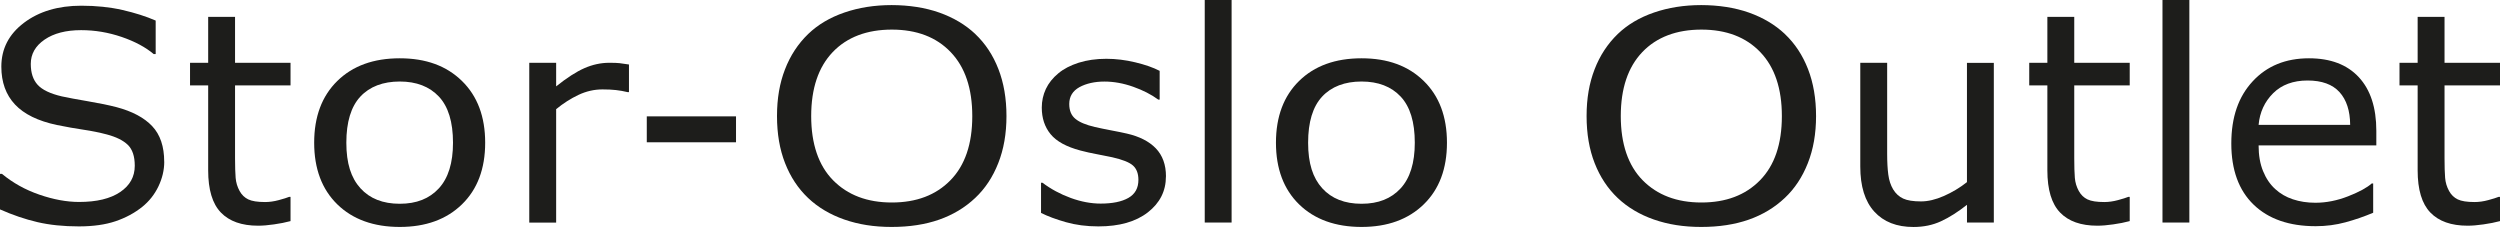 <?xml version="1.0" encoding="UTF-8"?>
<svg width="170px" height="16px" viewBox="0 0 170 16" version="1.1" xmlns="http://www.w3.org/2000/svg" xmlns:xlink="http://www.w3.org/1999/xlink">
    <title>storoslooutlet</title>
    <g id="storoslooutlet" stroke="none" stroke-width="1" fill="none" fill-rule="evenodd">
        <g id="Logo_Stor-Oslo_Outlet_H" transform="translate(0, 0)" fill="#1D1D1B" fill-rule="nonzero">
            <path d="M11.169,10.997 C11.169,11.563 11.037,12.12 10.775,12.671 C10.512,13.222 10.143,13.687 9.669,14.07 C9.15,14.484 8.547,14.81 7.856,15.044 C7.165,15.278 6.334,15.395 5.36,15.395 C4.315,15.395 3.378,15.298 2.544,15.104 C1.711,14.91 0.862,14.621 8.11639611e-15,14.239 L8.11639611e-15,11.825 L0.137,11.825 C0.871,12.434 1.716,12.905 2.676,13.236 C3.635,13.567 4.538,13.733 5.38,13.733 C6.574,13.733 7.502,13.51 8.167,13.062 C8.833,12.614 9.164,12.02 9.164,11.271 C9.164,10.629 9.007,10.158 8.693,9.852 C8.379,9.547 7.899,9.31 7.259,9.141 C6.774,9.013 6.245,8.904 5.68,8.821 C5.112,8.738 4.512,8.63 3.875,8.501 C2.59,8.23 1.639,7.765 1.019,7.105 C0.4,6.445 0.091,5.589 0.091,4.532 C0.091,3.318 0.603,2.327 1.628,1.551 C2.653,0.777 3.952,0.388 5.529,0.388 C6.545,0.388 7.479,0.485 8.33,0.68 C9.178,0.874 9.932,1.114 10.586,1.399 L10.586,3.675 L10.449,3.675 C9.898,3.21 9.173,2.821 8.276,2.513 C7.376,2.205 6.46,2.05 5.517,2.05 C4.486,2.05 3.658,2.265 3.033,2.693 C2.407,3.121 2.093,3.672 2.093,4.346 C2.093,4.949 2.247,5.423 2.559,5.766 C2.87,6.108 3.418,6.371 4.204,6.554 C4.618,6.645 5.209,6.754 5.974,6.885 C6.739,7.014 7.388,7.148 7.919,7.285 C8.995,7.57 9.806,8.002 10.349,8.579 C10.895,9.155 11.166,9.964 11.166,11 L11.169,10.997 Z" id="Path"></path>
            <path d="M19.756,15.035 C19.413,15.127 19.039,15.201 18.633,15.258 C18.228,15.318 17.868,15.347 17.548,15.347 C16.44,15.347 15.598,15.05 15.021,14.453 C14.444,13.856 14.156,12.899 14.156,11.583 L14.156,5.806 L12.922,5.806 L12.922,4.269 L14.156,4.269 L14.156,1.148 L15.983,1.148 L15.983,4.269 L19.756,4.269 L19.756,5.806 L15.983,5.806 L15.983,10.755 C15.983,11.326 15.998,11.771 16.023,12.091 C16.049,12.411 16.14,12.711 16.295,12.991 C16.437,13.25 16.634,13.439 16.883,13.559 C17.131,13.679 17.514,13.739 18.025,13.739 C18.322,13.739 18.633,13.696 18.959,13.607 C19.282,13.519 19.516,13.448 19.659,13.388 L19.756,13.388 L19.756,15.032 L19.756,15.035 Z" id="Path"></path>
            <path d="M32.992,9.704 C32.992,11.474 32.466,12.871 31.413,13.896 C30.359,14.921 28.948,15.432 27.183,15.432 C25.419,15.432 23.985,14.921 22.937,13.896 C21.889,12.871 21.364,11.474 21.364,9.704 C21.364,7.933 21.889,6.534 22.937,5.506 C23.985,4.478 25.401,3.964 27.183,3.964 C28.965,3.964 30.362,4.478 31.413,5.506 C32.466,6.534 32.992,7.933 32.992,9.704 Z M30.804,9.704 C30.804,8.296 30.485,7.251 29.845,6.568 C29.205,5.886 28.317,5.543 27.183,5.543 C26.05,5.543 25.139,5.886 24.505,6.568 C23.868,7.253 23.551,8.299 23.551,9.704 C23.551,11.109 23.871,12.097 24.51,12.802 C25.15,13.507 26.041,13.856 27.183,13.856 C28.326,13.856 29.197,13.507 29.839,12.811 C30.482,12.114 30.804,11.077 30.804,9.704 Z" id="Shape"></path>
            <path d="M42.767,6.263 L42.67,6.263 C42.399,6.197 42.133,6.151 41.876,6.123 C41.619,6.094 41.316,6.08 40.968,6.08 C40.405,6.08 39.86,6.205 39.334,6.454 C38.809,6.702 38.304,7.025 37.818,7.422 L37.818,15.135 L35.99,15.135 L35.99,4.269 L37.818,4.269 L37.818,5.874 C38.543,5.292 39.186,4.878 39.74,4.635 C40.294,4.392 40.859,4.269 41.436,4.269 C41.753,4.269 41.985,4.278 42.127,4.295 C42.27,4.312 42.484,4.341 42.77,4.386 L42.77,6.263 L42.767,6.263 Z" id="Path"></path>
            <polygon id="Path" points="50.049 9.675 43.981 9.675 43.981 7.913 50.049 7.913"></polygon>
            <path d="M66.318,2.313 C67.003,2.961 67.526,3.755 67.891,4.695 C68.257,5.634 68.44,6.702 68.44,7.893 C68.44,9.084 68.254,10.155 67.88,11.097 C67.509,12.04 66.986,12.828 66.318,13.456 C65.627,14.11 64.807,14.604 63.865,14.935 C62.92,15.267 61.843,15.432 60.632,15.432 C59.421,15.432 58.379,15.264 57.411,14.927 C56.446,14.59 55.623,14.101 54.947,13.459 C54.27,12.816 53.75,12.028 53.385,11.094 C53.019,10.161 52.836,9.095 52.836,7.893 C52.836,6.691 53.016,5.654 53.379,4.718 C53.739,3.781 54.267,2.978 54.958,2.31 C55.621,1.673 56.44,1.188 57.422,0.851 C58.405,0.514 59.473,0.346 60.632,0.346 C61.792,0.346 62.917,0.517 63.876,0.857 C64.836,1.197 65.65,1.682 66.318,2.31 L66.318,2.313 Z M66.115,7.896 C66.115,6.017 65.627,4.566 64.647,3.544 C63.671,2.522 62.334,2.013 60.644,2.013 C58.953,2.013 57.597,2.524 56.623,3.544 C55.649,4.566 55.161,6.017 55.161,7.896 C55.161,9.775 55.658,11.251 56.649,12.257 C57.642,13.265 58.973,13.77 60.644,13.77 C62.314,13.77 63.642,13.268 64.63,12.257 C65.618,11.249 66.115,9.795 66.115,7.896 Z" id="Shape"></path>
            <path d="M79.283,12 C79.283,12.991 78.872,13.804 78.052,14.441 C77.232,15.078 76.113,15.395 74.691,15.395 C73.886,15.395 73.149,15.298 72.478,15.107 C71.807,14.915 71.244,14.707 70.79,14.478 L70.79,12.425 L70.887,12.425 C71.464,12.859 72.107,13.205 72.812,13.462 C73.517,13.719 74.197,13.844 74.845,13.844 C75.648,13.844 76.279,13.716 76.733,13.456 C77.187,13.196 77.412,12.788 77.412,12.231 C77.412,11.803 77.29,11.48 77.044,11.257 C76.798,11.037 76.324,10.849 75.625,10.692 C75.365,10.635 75.028,10.566 74.608,10.489 C74.191,10.412 73.808,10.326 73.466,10.235 C72.512,9.981 71.838,9.612 71.438,9.121 C71.038,8.633 70.841,8.03 70.841,7.316 C70.841,6.868 70.933,6.448 71.118,6.051 C71.304,5.657 71.584,5.303 71.961,4.992 C72.324,4.686 72.786,4.446 73.346,4.266 C73.906,4.089 74.534,3.998 75.228,3.998 C75.876,3.998 76.533,4.078 77.198,4.238 C77.864,4.398 78.415,4.589 78.857,4.818 L78.857,6.771 L78.76,6.771 C78.292,6.428 77.727,6.137 77.058,5.9 C76.39,5.663 75.736,5.546 75.094,5.546 C74.451,5.546 73.863,5.674 73.4,5.928 C72.94,6.185 72.709,6.565 72.709,7.071 C72.709,7.519 72.849,7.856 73.129,8.082 C73.4,8.31 73.843,8.493 74.451,8.636 C74.788,8.713 75.165,8.79 75.585,8.87 C76.005,8.95 76.35,9.018 76.63,9.084 C77.478,9.278 78.135,9.612 78.595,10.086 C79.054,10.566 79.286,11.2 79.286,11.991 L79.283,12 Z" id="Path"></path>
            <polygon id="Path" points="83.749 15.132 81.922 15.132 81.922 2.02909903e-15 83.749 2.02909903e-15"></polygon>
            <path d="M98.393,9.704 C98.393,11.474 97.868,12.871 96.814,13.896 C95.76,14.921 94.35,15.432 92.585,15.432 C90.82,15.432 89.386,14.921 88.338,13.896 C87.29,12.871 86.765,11.474 86.765,9.704 C86.765,7.933 87.29,6.534 88.338,5.506 C89.386,4.478 90.803,3.964 92.585,3.964 C94.367,3.964 95.763,4.478 96.814,5.506 C97.868,6.534 98.393,7.933 98.393,9.704 Z M96.206,9.704 C96.206,8.296 95.886,7.251 95.246,6.568 C94.607,5.886 93.718,5.543 92.585,5.543 C91.451,5.543 90.54,5.886 89.906,6.568 C89.269,7.253 88.952,8.299 88.952,9.704 C88.952,11.109 89.272,12.097 89.912,12.802 C90.551,13.507 91.442,13.856 92.585,13.856 C93.727,13.856 94.598,13.507 95.241,12.811 C95.883,12.114 96.206,11.077 96.206,9.704 L96.206,9.704 Z" id="Shape"></path>
            <path d="M121.37,2.313 C122.056,2.961 122.578,3.755 122.944,4.695 C123.309,5.634 123.492,6.702 123.492,7.893 C123.492,9.084 123.306,10.155 122.932,11.097 C122.561,12.04 122.038,12.828 121.37,13.456 C120.679,14.11 119.86,14.604 118.917,14.935 C117.972,15.267 116.895,15.432 115.685,15.432 C114.474,15.432 113.431,15.264 112.463,14.927 C111.498,14.59 110.676,14.101 109.999,13.459 C109.322,12.816 108.802,12.028 108.437,11.094 C108.071,10.161 107.888,9.095 107.888,7.893 C107.888,6.691 108.068,5.654 108.431,4.718 C108.791,3.781 109.319,2.978 110.01,2.31 C110.673,1.673 111.492,1.188 112.475,0.851 C113.457,0.514 114.525,0.346 115.685,0.346 C116.844,0.346 117.969,0.517 118.929,0.857 C119.888,1.197 120.702,1.682 121.37,2.31 L121.37,2.313 Z M121.167,7.896 C121.167,6.017 120.679,4.566 119.7,3.544 C118.723,2.522 117.387,2.013 115.696,2.013 C114.005,2.013 112.649,2.524 111.675,3.544 C110.701,4.566 110.213,6.017 110.213,7.896 C110.213,9.775 110.71,11.251 111.701,12.257 C112.695,13.265 114.025,13.77 115.696,13.77 C117.367,13.77 118.694,13.268 119.683,12.257 C120.671,11.249 121.167,9.795 121.167,7.896 Z" id="Shape"></path>
            <path d="M135.583,15.132 L133.755,15.132 L133.755,13.927 C133.139,14.413 132.55,14.787 131.985,15.047 C131.422,15.307 130.8,15.435 130.117,15.435 C128.975,15.435 128.087,15.087 127.453,14.39 C126.816,13.693 126.499,12.671 126.499,11.323 L126.499,4.272 L128.327,4.272 L128.327,10.458 C128.327,11.009 128.352,11.48 128.404,11.871 C128.455,12.262 128.567,12.599 128.735,12.879 C128.909,13.165 129.138,13.373 129.415,13.502 C129.695,13.633 130.1,13.696 130.631,13.696 C131.105,13.696 131.622,13.573 132.182,13.328 C132.742,13.082 133.267,12.768 133.753,12.385 L133.753,4.275 L135.58,4.275 L135.58,15.138 L135.583,15.132 Z" id="Path"></path>
            <path d="M144.821,15.035 C144.479,15.127 144.104,15.201 143.699,15.258 C143.293,15.318 142.934,15.347 142.614,15.347 C141.506,15.347 140.663,15.05 140.087,14.453 C139.51,13.856 139.221,12.899 139.221,11.583 L139.221,5.806 L137.988,5.806 L137.988,4.269 L139.221,4.269 L139.221,1.148 L141.049,1.148 L141.049,4.269 L144.821,4.269 L144.821,5.806 L141.049,5.806 L141.049,10.755 C141.049,11.326 141.063,11.771 141.089,12.091 C141.115,12.411 141.206,12.711 141.36,12.991 C141.503,13.25 141.7,13.439 141.948,13.559 C142.197,13.679 142.58,13.739 143.091,13.739 C143.388,13.739 143.699,13.696 144.025,13.607 C144.347,13.519 144.581,13.448 144.724,13.388 L144.821,13.388 L144.821,15.032 L144.821,15.035 Z" id="Path"></path>
            <polygon id="Path" points="148.876 15.132 147.049 15.132 147.049 2.02909903e-15 148.876 2.02909903e-15"></polygon>
            <path d="M161.59,9.889 L153.585,9.889 C153.585,10.558 153.685,11.14 153.888,11.634 C154.088,12.131 154.365,12.537 154.713,12.854 C155.05,13.165 155.45,13.399 155.916,13.553 C156.378,13.707 156.889,13.787 157.446,13.787 C158.186,13.787 158.928,13.639 159.679,13.345 C160.428,13.051 160.962,12.759 161.279,12.474 L161.376,12.474 L161.376,14.467 C160.759,14.727 160.131,14.944 159.488,15.118 C158.846,15.292 158.172,15.381 157.466,15.381 C155.664,15.381 154.257,14.892 153.246,13.916 C152.235,12.939 151.729,11.554 151.729,9.758 C151.729,7.962 152.215,6.571 153.183,5.529 C154.151,4.483 155.427,3.964 157.009,3.964 C158.474,3.964 159.605,4.392 160.399,5.249 C161.193,6.105 161.59,7.319 161.59,8.896 L161.59,9.886 L161.59,9.889 Z M159.811,8.49 C159.805,7.53 159.562,6.788 159.086,6.263 C158.609,5.737 157.883,5.474 156.912,5.474 C155.941,5.474 155.153,5.763 154.573,6.34 C153.994,6.917 153.663,7.633 153.585,8.49 L159.811,8.49 L159.811,8.49 Z" id="Shape"></path>
            <path d="M170,15.035 C169.657,15.127 169.283,15.201 168.878,15.258 C168.472,15.318 168.112,15.347 167.793,15.347 C166.685,15.347 165.842,15.05 165.265,14.453 C164.688,13.856 164.4,12.899 164.4,11.583 L164.4,5.806 L163.166,5.806 L163.166,4.269 L164.4,4.269 L164.4,1.148 L166.228,1.148 L166.228,4.269 L170,4.269 L170,5.806 L166.228,5.806 L166.228,10.755 C166.228,11.326 166.242,11.771 166.268,12.091 C166.293,12.411 166.385,12.711 166.539,12.991 C166.682,13.25 166.879,13.439 167.127,13.559 C167.376,13.679 167.758,13.739 168.269,13.739 C168.566,13.739 168.878,13.696 169.203,13.607 C169.526,13.519 169.76,13.448 169.903,13.388 L170,13.388 L170,15.032 L170,15.035 Z" id="Path"></path>
        </g>
    </g>
</svg>